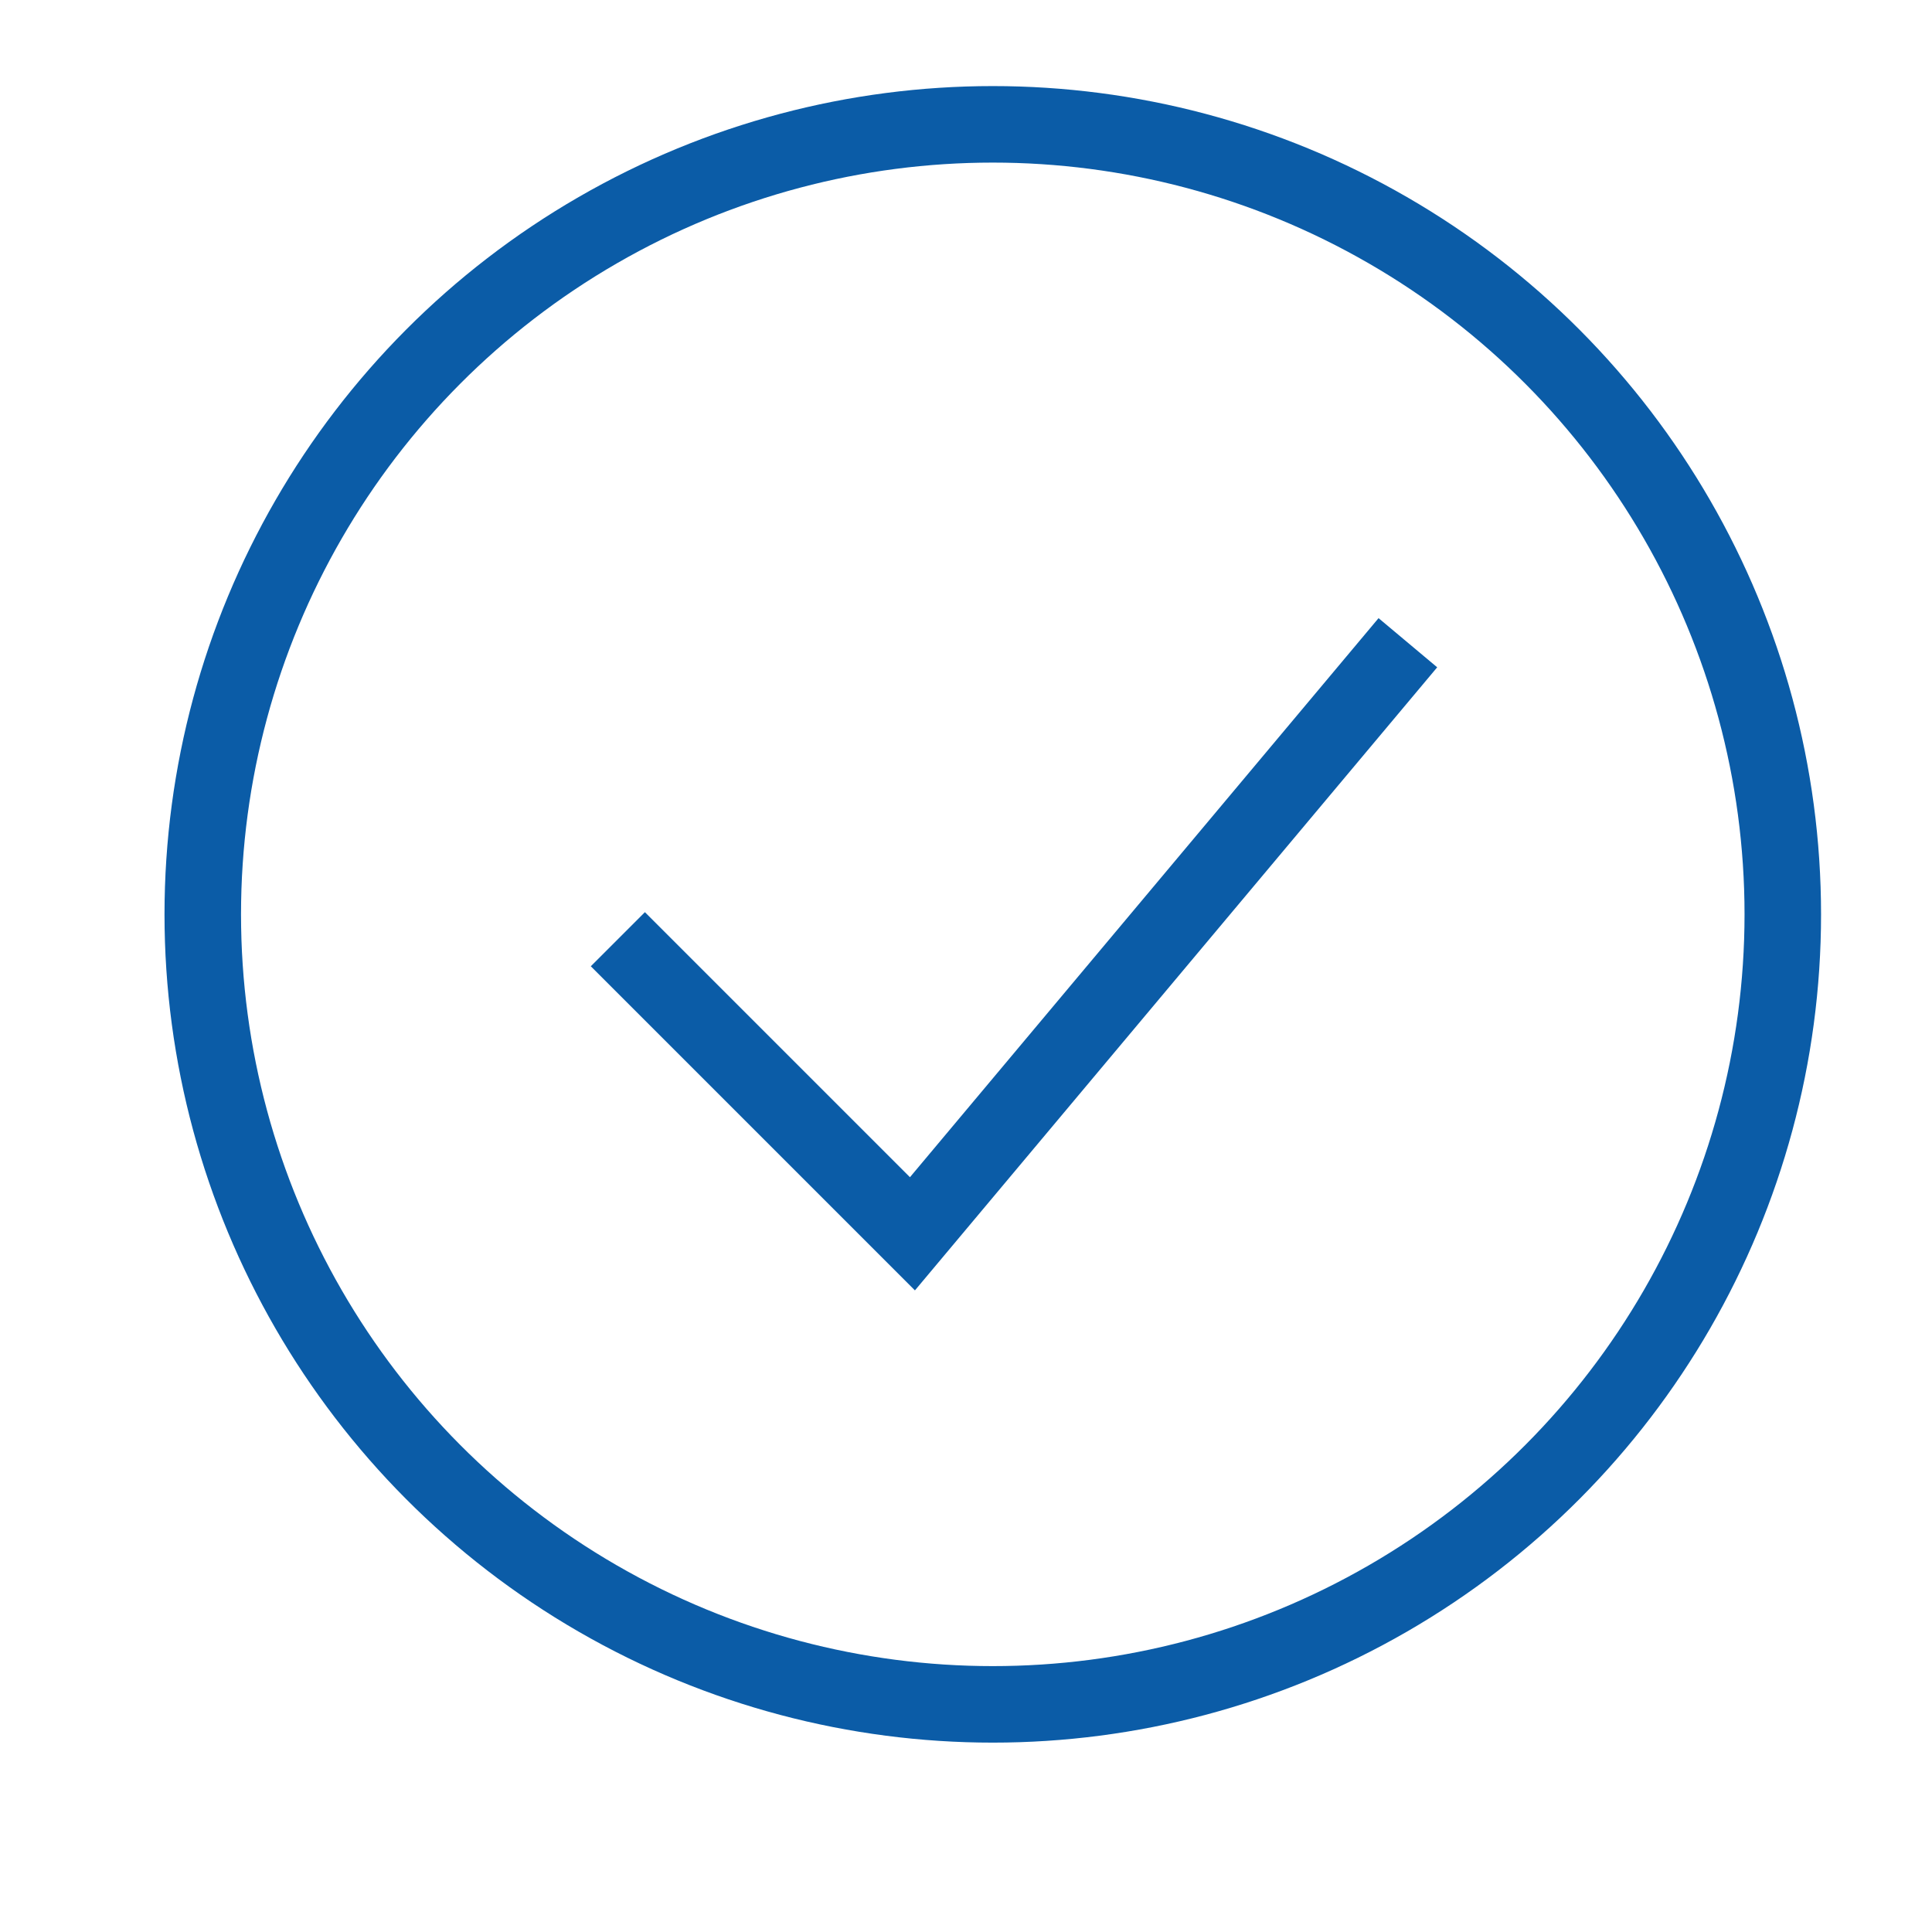 <?xml version="1.0" encoding="UTF-8"?> <!-- Generator: Adobe Illustrator 25.4.0, SVG Export Plug-In . SVG Version: 6.00 Build 0) --> <svg xmlns="http://www.w3.org/2000/svg" xmlns:xlink="http://www.w3.org/1999/xlink" id="Layer_1" x="0px" y="0px" viewBox="0 0 101 101" style="enable-background:new 0 0 101 101;" xml:space="preserve"> <style type="text/css"> .st0{fill:none;stroke:#0B5CA7;stroke-width:4;stroke-miterlimit:10;} </style> <g id="Layer_2_00000115502833823210247650000014273377820956529320_"> <g id="Layer_1-2"> <circle class="st0" cx="51.9" cy="47.8" r="41.3"></circle> <polyline class="st0" points="32.3,49.1 47.7,64.5 73.6,33.6 "></polyline> </g> </g> </svg> 